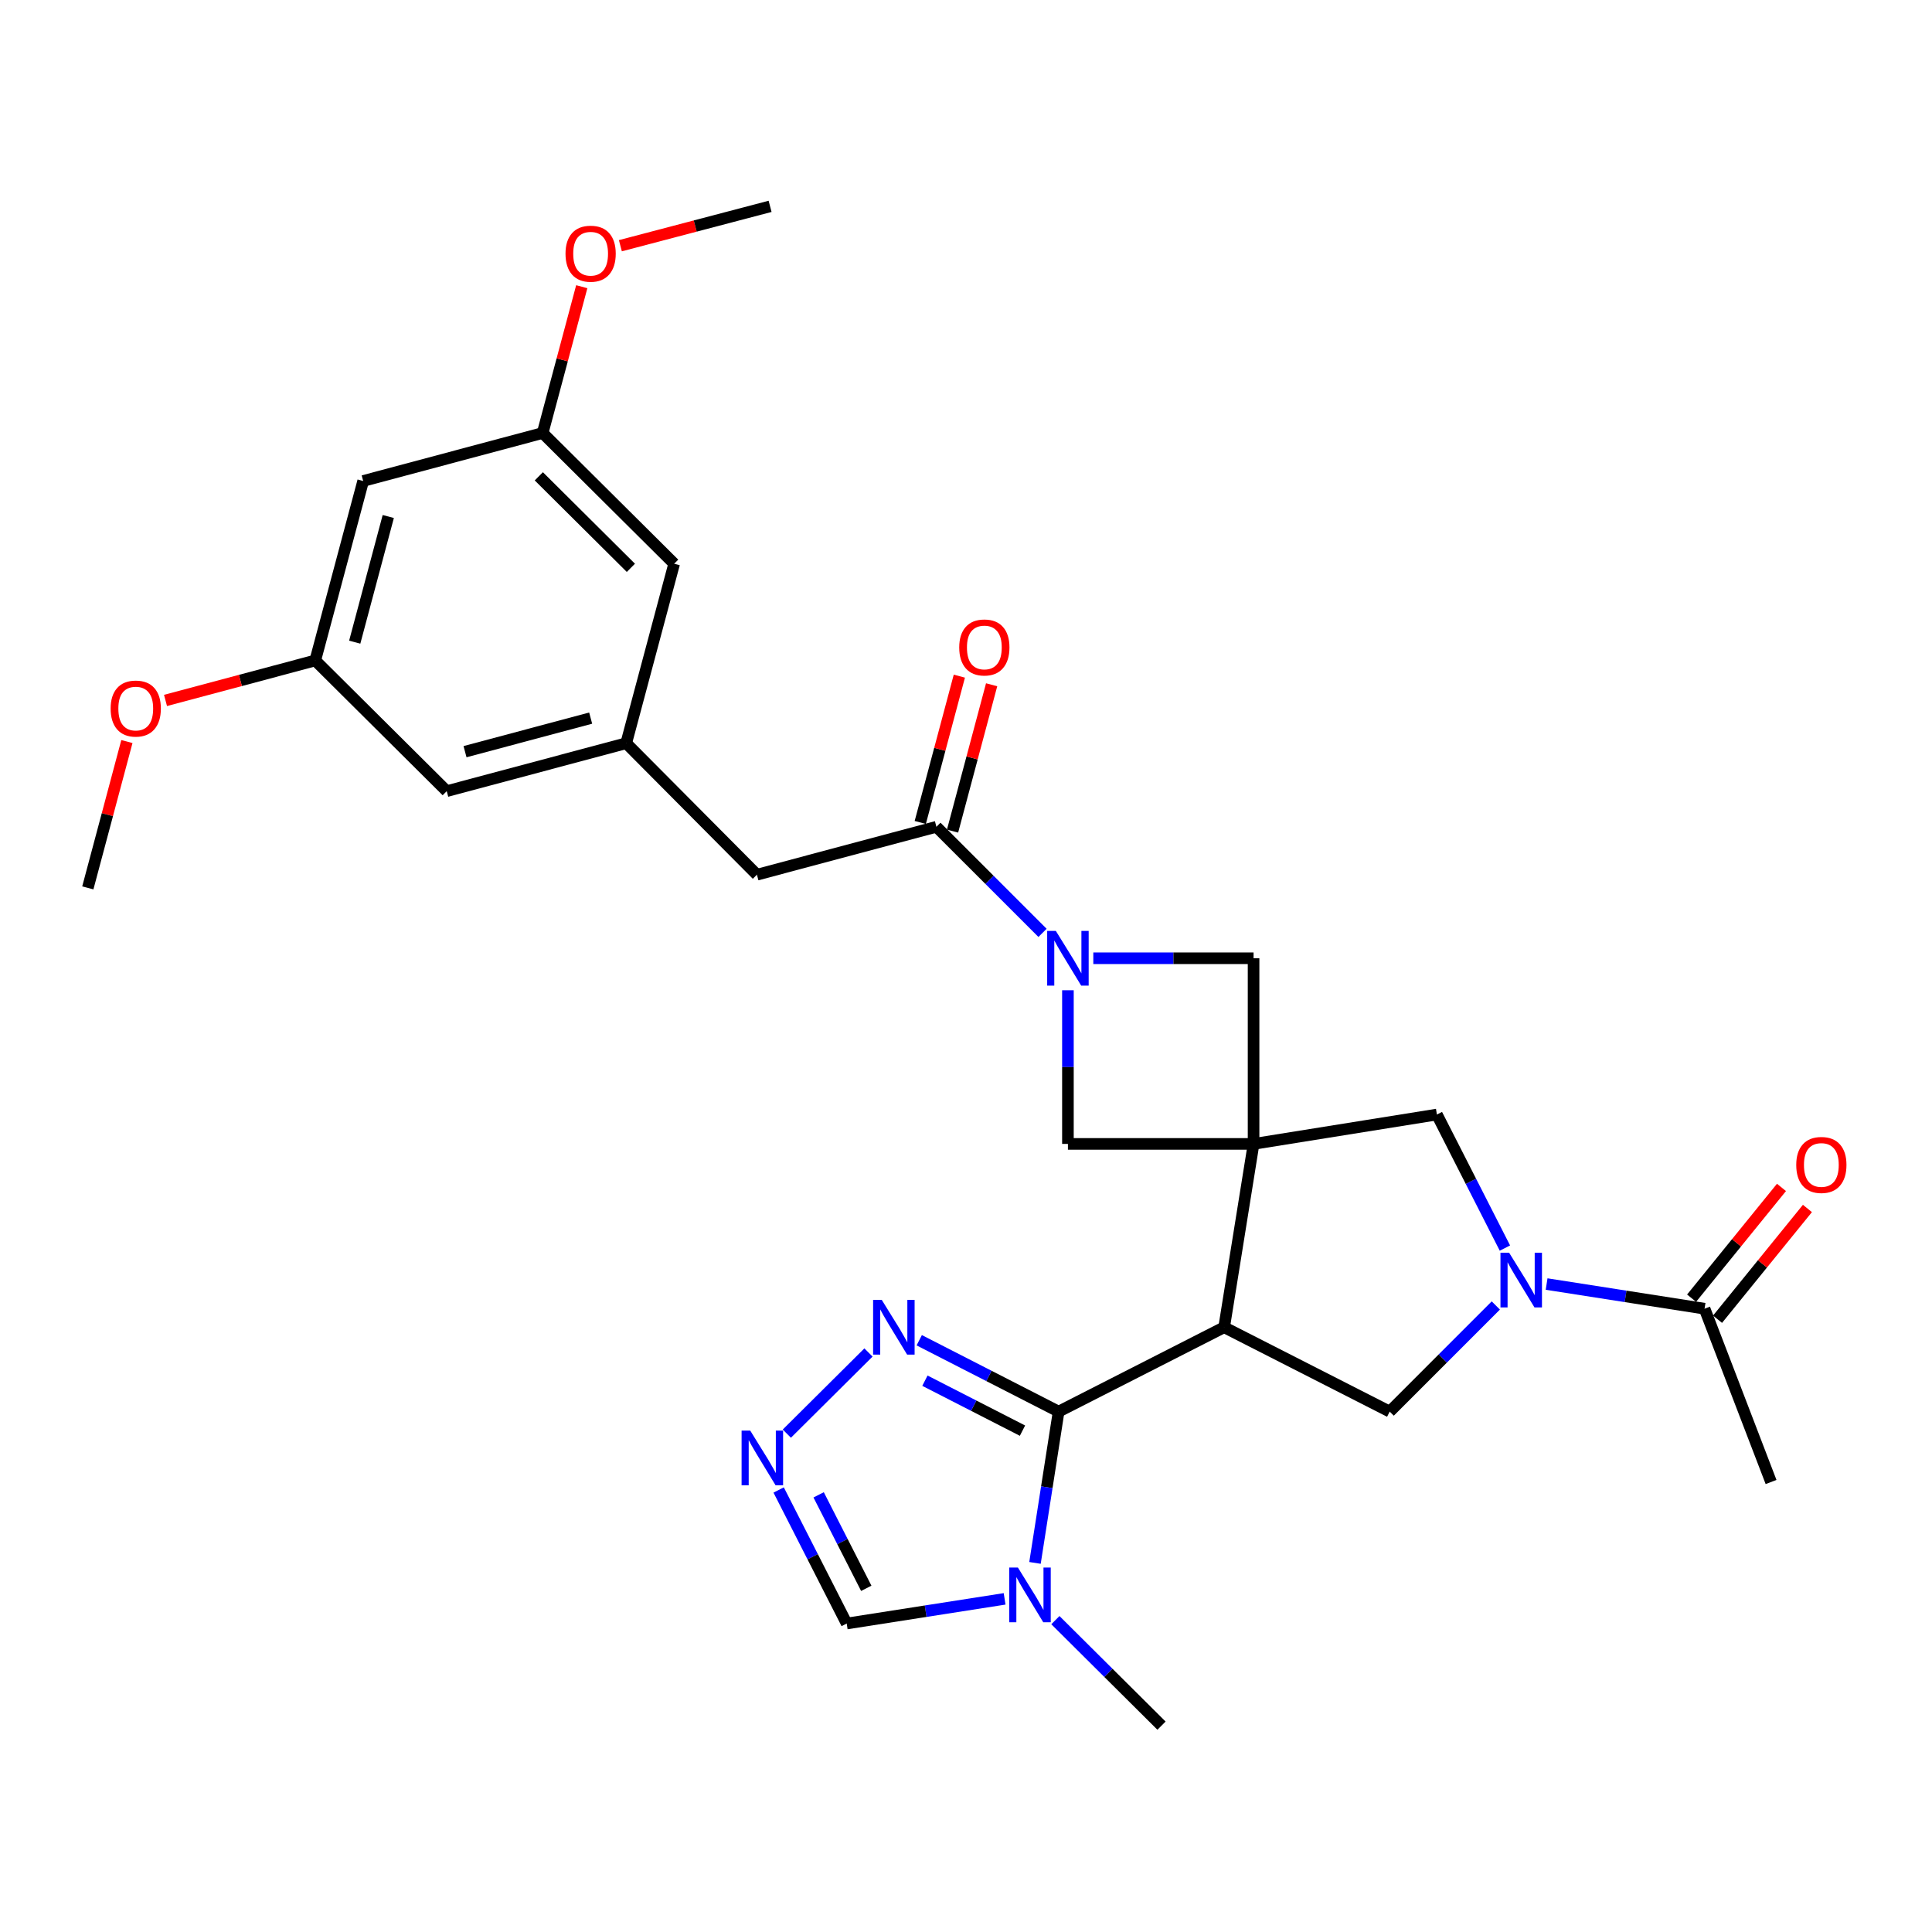 <?xml version='1.0' encoding='iso-8859-1'?>
<svg version='1.1' baseProfile='full'
              xmlns='http://www.w3.org/2000/svg'
                      xmlns:rdkit='http://www.rdkit.org/xml'
                      xmlns:xlink='http://www.w3.org/1999/xlink'
                  xml:space='preserve'
width='1000px' height='1000px' viewBox='0 0 1000 1000'>
<!-- END OF HEADER -->
<rect style='opacity:1.0;fill:#FFFFFF;stroke:none' width='1000' height='1000' x='0' y='0'> </rect>
<path class='bond-0' d='M 648.846,592.084 L 633.615,686.983' style='fill:none;fill-rule:evenodd;stroke:#000000;stroke-width:6px;stroke-linecap:butt;stroke-linejoin:miter;stroke-opacity:1' />
<path class='bond-9' d='M 648.846,592.084 L 743.735,576.882' style='fill:none;fill-rule:evenodd;stroke:#000000;stroke-width:6px;stroke-linecap:butt;stroke-linejoin:miter;stroke-opacity:1' />
<path class='bond-10' d='M 648.846,592.084 L 648.846,495.993' style='fill:none;fill-rule:evenodd;stroke:#000000;stroke-width:6px;stroke-linecap:butt;stroke-linejoin:miter;stroke-opacity:1' />
<path class='bond-11' d='M 648.846,592.084 L 552.755,592.084' style='fill:none;fill-rule:evenodd;stroke:#000000;stroke-width:6px;stroke-linecap:butt;stroke-linejoin:miter;stroke-opacity:1' />
<path class='bond-1' d='M 633.615,686.983 L 547.941,730.646' style='fill:none;fill-rule:evenodd;stroke:#000000;stroke-width:6px;stroke-linecap:butt;stroke-linejoin:miter;stroke-opacity:1' />
<path class='bond-5' d='M 633.615,686.983 L 719.309,730.646' style='fill:none;fill-rule:evenodd;stroke:#000000;stroke-width:6px;stroke-linecap:butt;stroke-linejoin:miter;stroke-opacity:1' />
<path class='bond-4' d='M 547.941,730.646 L 541.826,769.801' style='fill:none;fill-rule:evenodd;stroke:#000000;stroke-width:6px;stroke-linecap:butt;stroke-linejoin:miter;stroke-opacity:1' />
<path class='bond-4' d='M 541.826,769.801 L 535.71,808.956' style='fill:none;fill-rule:evenodd;stroke:#0000FF;stroke-width:6px;stroke-linecap:butt;stroke-linejoin:miter;stroke-opacity:1' />
<path class='bond-6' d='M 547.941,730.646 L 511.868,712.177' style='fill:none;fill-rule:evenodd;stroke:#000000;stroke-width:6px;stroke-linecap:butt;stroke-linejoin:miter;stroke-opacity:1' />
<path class='bond-6' d='M 511.868,712.177 L 475.796,693.708' style='fill:none;fill-rule:evenodd;stroke:#0000FF;stroke-width:6px;stroke-linecap:butt;stroke-linejoin:miter;stroke-opacity:1' />
<path class='bond-6' d='M 529.237,740.501 L 503.986,727.573' style='fill:none;fill-rule:evenodd;stroke:#000000;stroke-width:6px;stroke-linecap:butt;stroke-linejoin:miter;stroke-opacity:1' />
<path class='bond-6' d='M 503.986,727.573 L 478.735,714.644' style='fill:none;fill-rule:evenodd;stroke:#0000FF;stroke-width:6px;stroke-linecap:butt;stroke-linejoin:miter;stroke-opacity:1' />
<path class='bond-2' d='M 778.942,646.002 L 761.339,611.442' style='fill:none;fill-rule:evenodd;stroke:#0000FF;stroke-width:6px;stroke-linecap:butt;stroke-linejoin:miter;stroke-opacity:1' />
<path class='bond-2' d='M 761.339,611.442 L 743.735,576.882' style='fill:none;fill-rule:evenodd;stroke:#000000;stroke-width:6px;stroke-linecap:butt;stroke-linejoin:miter;stroke-opacity:1' />
<path class='bond-12' d='M 800.521,664.618 L 841.4,671.001' style='fill:none;fill-rule:evenodd;stroke:#0000FF;stroke-width:6px;stroke-linecap:butt;stroke-linejoin:miter;stroke-opacity:1' />
<path class='bond-12' d='M 841.4,671.001 L 882.279,677.383' style='fill:none;fill-rule:evenodd;stroke:#000000;stroke-width:6px;stroke-linecap:butt;stroke-linejoin:miter;stroke-opacity:1' />
<path class='bond-30' d='M 774.233,675.715 L 746.771,703.18' style='fill:none;fill-rule:evenodd;stroke:#0000FF;stroke-width:6px;stroke-linecap:butt;stroke-linejoin:miter;stroke-opacity:1' />
<path class='bond-30' d='M 746.771,703.18 L 719.309,730.646' style='fill:none;fill-rule:evenodd;stroke:#000000;stroke-width:6px;stroke-linecap:butt;stroke-linejoin:miter;stroke-opacity:1' />
<path class='bond-3' d='M 552.755,512.555 L 552.755,552.319' style='fill:none;fill-rule:evenodd;stroke:#0000FF;stroke-width:6px;stroke-linecap:butt;stroke-linejoin:miter;stroke-opacity:1' />
<path class='bond-3' d='M 552.755,552.319 L 552.755,592.084' style='fill:none;fill-rule:evenodd;stroke:#000000;stroke-width:6px;stroke-linecap:butt;stroke-linejoin:miter;stroke-opacity:1' />
<path class='bond-7' d='M 539.609,482.85 L 512.147,455.396' style='fill:none;fill-rule:evenodd;stroke:#0000FF;stroke-width:6px;stroke-linecap:butt;stroke-linejoin:miter;stroke-opacity:1' />
<path class='bond-7' d='M 512.147,455.396 L 484.685,427.942' style='fill:none;fill-rule:evenodd;stroke:#000000;stroke-width:6px;stroke-linecap:butt;stroke-linejoin:miter;stroke-opacity:1' />
<path class='bond-29' d='M 565.897,495.993 L 607.372,495.993' style='fill:none;fill-rule:evenodd;stroke:#0000FF;stroke-width:6px;stroke-linecap:butt;stroke-linejoin:miter;stroke-opacity:1' />
<path class='bond-29' d='M 607.372,495.993 L 648.846,495.993' style='fill:none;fill-rule:evenodd;stroke:#000000;stroke-width:6px;stroke-linecap:butt;stroke-linejoin:miter;stroke-opacity:1' />
<path class='bond-13' d='M 519.983,827.569 L 479.119,833.951' style='fill:none;fill-rule:evenodd;stroke:#0000FF;stroke-width:6px;stroke-linecap:butt;stroke-linejoin:miter;stroke-opacity:1' />
<path class='bond-13' d='M 479.119,833.951 L 438.254,840.334' style='fill:none;fill-rule:evenodd;stroke:#000000;stroke-width:6px;stroke-linecap:butt;stroke-linejoin:miter;stroke-opacity:1' />
<path class='bond-23' d='M 546.264,838.58 L 573.729,865.887' style='fill:none;fill-rule:evenodd;stroke:#0000FF;stroke-width:6px;stroke-linecap:butt;stroke-linejoin:miter;stroke-opacity:1' />
<path class='bond-23' d='M 573.729,865.887 L 601.194,893.193' style='fill:none;fill-rule:evenodd;stroke:#000000;stroke-width:6px;stroke-linecap:butt;stroke-linejoin:miter;stroke-opacity:1' />
<path class='bond-8' d='M 449.521,700.044 L 407.266,742.048' style='fill:none;fill-rule:evenodd;stroke:#0000FF;stroke-width:6px;stroke-linecap:butt;stroke-linejoin:miter;stroke-opacity:1' />
<path class='bond-15' d='M 484.685,427.942 L 391.784,452.743' style='fill:none;fill-rule:evenodd;stroke:#000000;stroke-width:6px;stroke-linecap:butt;stroke-linejoin:miter;stroke-opacity:1' />
<path class='bond-16' d='M 493.04,430.173 L 503.153,392.305' style='fill:none;fill-rule:evenodd;stroke:#000000;stroke-width:6px;stroke-linecap:butt;stroke-linejoin:miter;stroke-opacity:1' />
<path class='bond-16' d='M 503.153,392.305 L 513.267,354.437' style='fill:none;fill-rule:evenodd;stroke:#FF0000;stroke-width:6px;stroke-linecap:butt;stroke-linejoin:miter;stroke-opacity:1' />
<path class='bond-16' d='M 476.329,425.71 L 486.443,387.842' style='fill:none;fill-rule:evenodd;stroke:#000000;stroke-width:6px;stroke-linecap:butt;stroke-linejoin:miter;stroke-opacity:1' />
<path class='bond-16' d='M 486.443,387.842 L 496.556,349.974' style='fill:none;fill-rule:evenodd;stroke:#FF0000;stroke-width:6px;stroke-linecap:butt;stroke-linejoin:miter;stroke-opacity:1' />
<path class='bond-31' d='M 403.031,771.214 L 420.642,805.774' style='fill:none;fill-rule:evenodd;stroke:#0000FF;stroke-width:6px;stroke-linecap:butt;stroke-linejoin:miter;stroke-opacity:1' />
<path class='bond-31' d='M 420.642,805.774 L 438.254,840.334' style='fill:none;fill-rule:evenodd;stroke:#000000;stroke-width:6px;stroke-linecap:butt;stroke-linejoin:miter;stroke-opacity:1' />
<path class='bond-31' d='M 423.725,773.729 L 436.053,797.921' style='fill:none;fill-rule:evenodd;stroke:#0000FF;stroke-width:6px;stroke-linecap:butt;stroke-linejoin:miter;stroke-opacity:1' />
<path class='bond-31' d='M 436.053,797.921 L 448.381,822.113' style='fill:none;fill-rule:evenodd;stroke:#000000;stroke-width:6px;stroke-linecap:butt;stroke-linejoin:miter;stroke-opacity:1' />
<path class='bond-18' d='M 888.994,682.833 L 912.257,654.167' style='fill:none;fill-rule:evenodd;stroke:#000000;stroke-width:6px;stroke-linecap:butt;stroke-linejoin:miter;stroke-opacity:1' />
<path class='bond-18' d='M 912.257,654.167 L 935.52,625.502' style='fill:none;fill-rule:evenodd;stroke:#FF0000;stroke-width:6px;stroke-linecap:butt;stroke-linejoin:miter;stroke-opacity:1' />
<path class='bond-18' d='M 875.564,671.934 L 898.827,643.268' style='fill:none;fill-rule:evenodd;stroke:#000000;stroke-width:6px;stroke-linecap:butt;stroke-linejoin:miter;stroke-opacity:1' />
<path class='bond-18' d='M 898.827,643.268 L 922.09,614.603' style='fill:none;fill-rule:evenodd;stroke:#FF0000;stroke-width:6px;stroke-linecap:butt;stroke-linejoin:miter;stroke-opacity:1' />
<path class='bond-26' d='M 882.279,677.383 L 916.698,767.084' style='fill:none;fill-rule:evenodd;stroke:#000000;stroke-width:6px;stroke-linecap:butt;stroke-linejoin:miter;stroke-opacity:1' />
<path class='bond-14' d='M 324.127,384.682 L 391.784,452.743' style='fill:none;fill-rule:evenodd;stroke:#000000;stroke-width:6px;stroke-linecap:butt;stroke-linejoin:miter;stroke-opacity:1' />
<path class='bond-21' d='M 324.127,384.682 L 348.947,291.791' style='fill:none;fill-rule:evenodd;stroke:#000000;stroke-width:6px;stroke-linecap:butt;stroke-linejoin:miter;stroke-opacity:1' />
<path class='bond-22' d='M 324.127,384.682 L 231.226,409.502' style='fill:none;fill-rule:evenodd;stroke:#000000;stroke-width:6px;stroke-linecap:butt;stroke-linejoin:miter;stroke-opacity:1' />
<path class='bond-22' d='M 305.727,371.695 L 240.697,389.069' style='fill:none;fill-rule:evenodd;stroke:#000000;stroke-width:6px;stroke-linecap:butt;stroke-linejoin:miter;stroke-opacity:1' />
<path class='bond-17' d='M 187.976,248.954 L 163.175,341.854' style='fill:none;fill-rule:evenodd;stroke:#000000;stroke-width:6px;stroke-linecap:butt;stroke-linejoin:miter;stroke-opacity:1' />
<path class='bond-17' d='M 200.967,267.35 L 183.606,332.38' style='fill:none;fill-rule:evenodd;stroke:#000000;stroke-width:6px;stroke-linecap:butt;stroke-linejoin:miter;stroke-opacity:1' />
<path class='bond-32' d='M 187.976,248.954 L 280.876,224.124' style='fill:none;fill-rule:evenodd;stroke:#000000;stroke-width:6px;stroke-linecap:butt;stroke-linejoin:miter;stroke-opacity:1' />
<path class='bond-19' d='M 163.175,341.854 L 231.226,409.502' style='fill:none;fill-rule:evenodd;stroke:#000000;stroke-width:6px;stroke-linecap:butt;stroke-linejoin:miter;stroke-opacity:1' />
<path class='bond-25' d='M 163.175,341.854 L 124.422,352.203' style='fill:none;fill-rule:evenodd;stroke:#000000;stroke-width:6px;stroke-linecap:butt;stroke-linejoin:miter;stroke-opacity:1' />
<path class='bond-25' d='M 124.422,352.203 L 85.669,362.551' style='fill:none;fill-rule:evenodd;stroke:#FF0000;stroke-width:6px;stroke-linecap:butt;stroke-linejoin:miter;stroke-opacity:1' />
<path class='bond-20' d='M 280.876,224.124 L 348.947,291.791' style='fill:none;fill-rule:evenodd;stroke:#000000;stroke-width:6px;stroke-linecap:butt;stroke-linejoin:miter;stroke-opacity:1' />
<path class='bond-20' d='M 278.893,246.541 L 326.543,293.908' style='fill:none;fill-rule:evenodd;stroke:#000000;stroke-width:6px;stroke-linecap:butt;stroke-linejoin:miter;stroke-opacity:1' />
<path class='bond-24' d='M 280.876,224.124 L 290.997,186.26' style='fill:none;fill-rule:evenodd;stroke:#000000;stroke-width:6px;stroke-linecap:butt;stroke-linejoin:miter;stroke-opacity:1' />
<path class='bond-24' d='M 290.997,186.26 L 301.118,148.397' style='fill:none;fill-rule:evenodd;stroke:#FF0000;stroke-width:6px;stroke-linecap:butt;stroke-linejoin:miter;stroke-opacity:1' />
<path class='bond-27' d='M 321.108,127.183 L 359.852,116.995' style='fill:none;fill-rule:evenodd;stroke:#FF0000;stroke-width:6px;stroke-linecap:butt;stroke-linejoin:miter;stroke-opacity:1' />
<path class='bond-27' d='M 359.852,116.995 L 398.597,106.807' style='fill:none;fill-rule:evenodd;stroke:#000000;stroke-width:6px;stroke-linecap:butt;stroke-linejoin:miter;stroke-opacity:1' />
<path class='bond-28' d='M 65.681,383.829 L 55.568,421.697' style='fill:none;fill-rule:evenodd;stroke:#FF0000;stroke-width:6px;stroke-linecap:butt;stroke-linejoin:miter;stroke-opacity:1' />
<path class='bond-28' d='M 55.568,421.697 L 45.455,459.565' style='fill:none;fill-rule:evenodd;stroke:#000000;stroke-width:6px;stroke-linecap:butt;stroke-linejoin:miter;stroke-opacity:1' />
<path  class='atom-3' d='M 781.12 648.406
L 790.4 663.406
Q 791.32 664.886, 792.8 667.566
Q 794.28 670.246, 794.36 670.406
L 794.36 648.406
L 798.12 648.406
L 798.12 676.726
L 794.24 676.726
L 784.28 660.326
Q 783.12 658.406, 781.88 656.206
Q 780.68 654.006, 780.32 653.326
L 780.32 676.726
L 776.64 676.726
L 776.64 648.406
L 781.12 648.406
' fill='#0000FF'/>
<path  class='atom-4' d='M 546.495 481.833
L 555.775 496.833
Q 556.695 498.313, 558.175 500.993
Q 559.655 503.673, 559.735 503.833
L 559.735 481.833
L 563.495 481.833
L 563.495 510.153
L 559.615 510.153
L 549.655 493.753
Q 548.495 491.833, 547.255 489.633
Q 546.055 487.433, 545.695 486.753
L 545.695 510.153
L 542.015 510.153
L 542.015 481.833
L 546.495 481.833
' fill='#0000FF'/>
<path  class='atom-5' d='M 526.864 811.356
L 536.144 826.356
Q 537.064 827.836, 538.544 830.516
Q 540.024 833.196, 540.104 833.356
L 540.104 811.356
L 543.864 811.356
L 543.864 839.676
L 539.984 839.676
L 530.024 823.276
Q 528.864 821.356, 527.624 819.156
Q 526.424 816.956, 526.064 816.276
L 526.064 839.676
L 522.384 839.676
L 522.384 811.356
L 526.864 811.356
' fill='#0000FF'/>
<path  class='atom-7' d='M 456.401 672.823
L 465.681 687.823
Q 466.601 689.303, 468.081 691.983
Q 469.561 694.663, 469.641 694.823
L 469.641 672.823
L 473.401 672.823
L 473.401 701.143
L 469.521 701.143
L 459.561 684.743
Q 458.401 682.823, 457.161 680.623
Q 455.961 678.423, 455.601 677.743
L 455.601 701.143
L 451.921 701.143
L 451.921 672.823
L 456.401 672.823
' fill='#0000FF'/>
<path  class='atom-9' d='M 388.33 740.49
L 397.61 755.49
Q 398.53 756.97, 400.01 759.65
Q 401.49 762.33, 401.57 762.49
L 401.57 740.49
L 405.33 740.49
L 405.33 768.81
L 401.45 768.81
L 391.49 752.41
Q 390.33 750.49, 389.09 748.29
Q 387.89 746.09, 387.53 745.41
L 387.53 768.81
L 383.85 768.81
L 383.85 740.49
L 388.33 740.49
' fill='#0000FF'/>
<path  class='atom-17' d='M 496.495 335.121
Q 496.495 328.321, 499.855 324.521
Q 503.215 320.721, 509.495 320.721
Q 515.775 320.721, 519.135 324.521
Q 522.495 328.321, 522.495 335.121
Q 522.495 342.001, 519.095 345.921
Q 515.695 349.801, 509.495 349.801
Q 503.255 349.801, 499.855 345.921
Q 496.495 342.041, 496.495 335.121
M 509.495 346.601
Q 513.815 346.601, 516.135 343.721
Q 518.495 340.801, 518.495 335.121
Q 518.495 329.561, 516.135 326.761
Q 513.815 323.921, 509.495 323.921
Q 505.175 323.921, 502.815 326.721
Q 500.495 329.521, 500.495 335.121
Q 500.495 340.841, 502.815 343.721
Q 505.175 346.601, 509.495 346.601
' fill='#FF0000'/>
<path  class='atom-19' d='M 929.729 602.974
Q 929.729 596.174, 933.089 592.374
Q 936.449 588.574, 942.729 588.574
Q 949.009 588.574, 952.369 592.374
Q 955.729 596.174, 955.729 602.974
Q 955.729 609.854, 952.329 613.774
Q 948.929 617.654, 942.729 617.654
Q 936.489 617.654, 933.089 613.774
Q 929.729 609.894, 929.729 602.974
M 942.729 614.454
Q 947.049 614.454, 949.369 611.574
Q 951.729 608.654, 951.729 602.974
Q 951.729 597.414, 949.369 594.614
Q 947.049 591.774, 942.729 591.774
Q 938.409 591.774, 936.049 594.574
Q 933.729 597.374, 933.729 602.974
Q 933.729 608.694, 936.049 611.574
Q 938.409 614.454, 942.729 614.454
' fill='#FF0000'/>
<path  class='atom-25' d='M 292.706 131.313
Q 292.706 124.513, 296.066 120.713
Q 299.426 116.913, 305.706 116.913
Q 311.986 116.913, 315.346 120.713
Q 318.706 124.513, 318.706 131.313
Q 318.706 138.193, 315.306 142.113
Q 311.906 145.993, 305.706 145.993
Q 299.466 145.993, 296.066 142.113
Q 292.706 138.233, 292.706 131.313
M 305.706 142.793
Q 310.026 142.793, 312.346 139.913
Q 314.706 136.993, 314.706 131.313
Q 314.706 125.753, 312.346 122.953
Q 310.026 120.113, 305.706 120.113
Q 301.386 120.113, 299.026 122.913
Q 296.706 125.713, 296.706 131.313
Q 296.706 137.033, 299.026 139.913
Q 301.386 142.793, 305.706 142.793
' fill='#FF0000'/>
<path  class='atom-26' d='M 57.265 366.745
Q 57.265 359.945, 60.625 356.145
Q 63.985 352.345, 70.265 352.345
Q 76.545 352.345, 79.905 356.145
Q 83.265 359.945, 83.265 366.745
Q 83.265 373.625, 79.865 377.545
Q 76.465 381.425, 70.265 381.425
Q 64.025 381.425, 60.625 377.545
Q 57.265 373.665, 57.265 366.745
M 70.265 378.225
Q 74.585 378.225, 76.905 375.345
Q 79.265 372.425, 79.265 366.745
Q 79.265 361.185, 76.905 358.385
Q 74.585 355.545, 70.265 355.545
Q 65.945 355.545, 63.585 358.345
Q 61.265 361.145, 61.265 366.745
Q 61.265 372.465, 63.585 375.345
Q 65.945 378.225, 70.265 378.225
' fill='#FF0000'/>
</svg>
